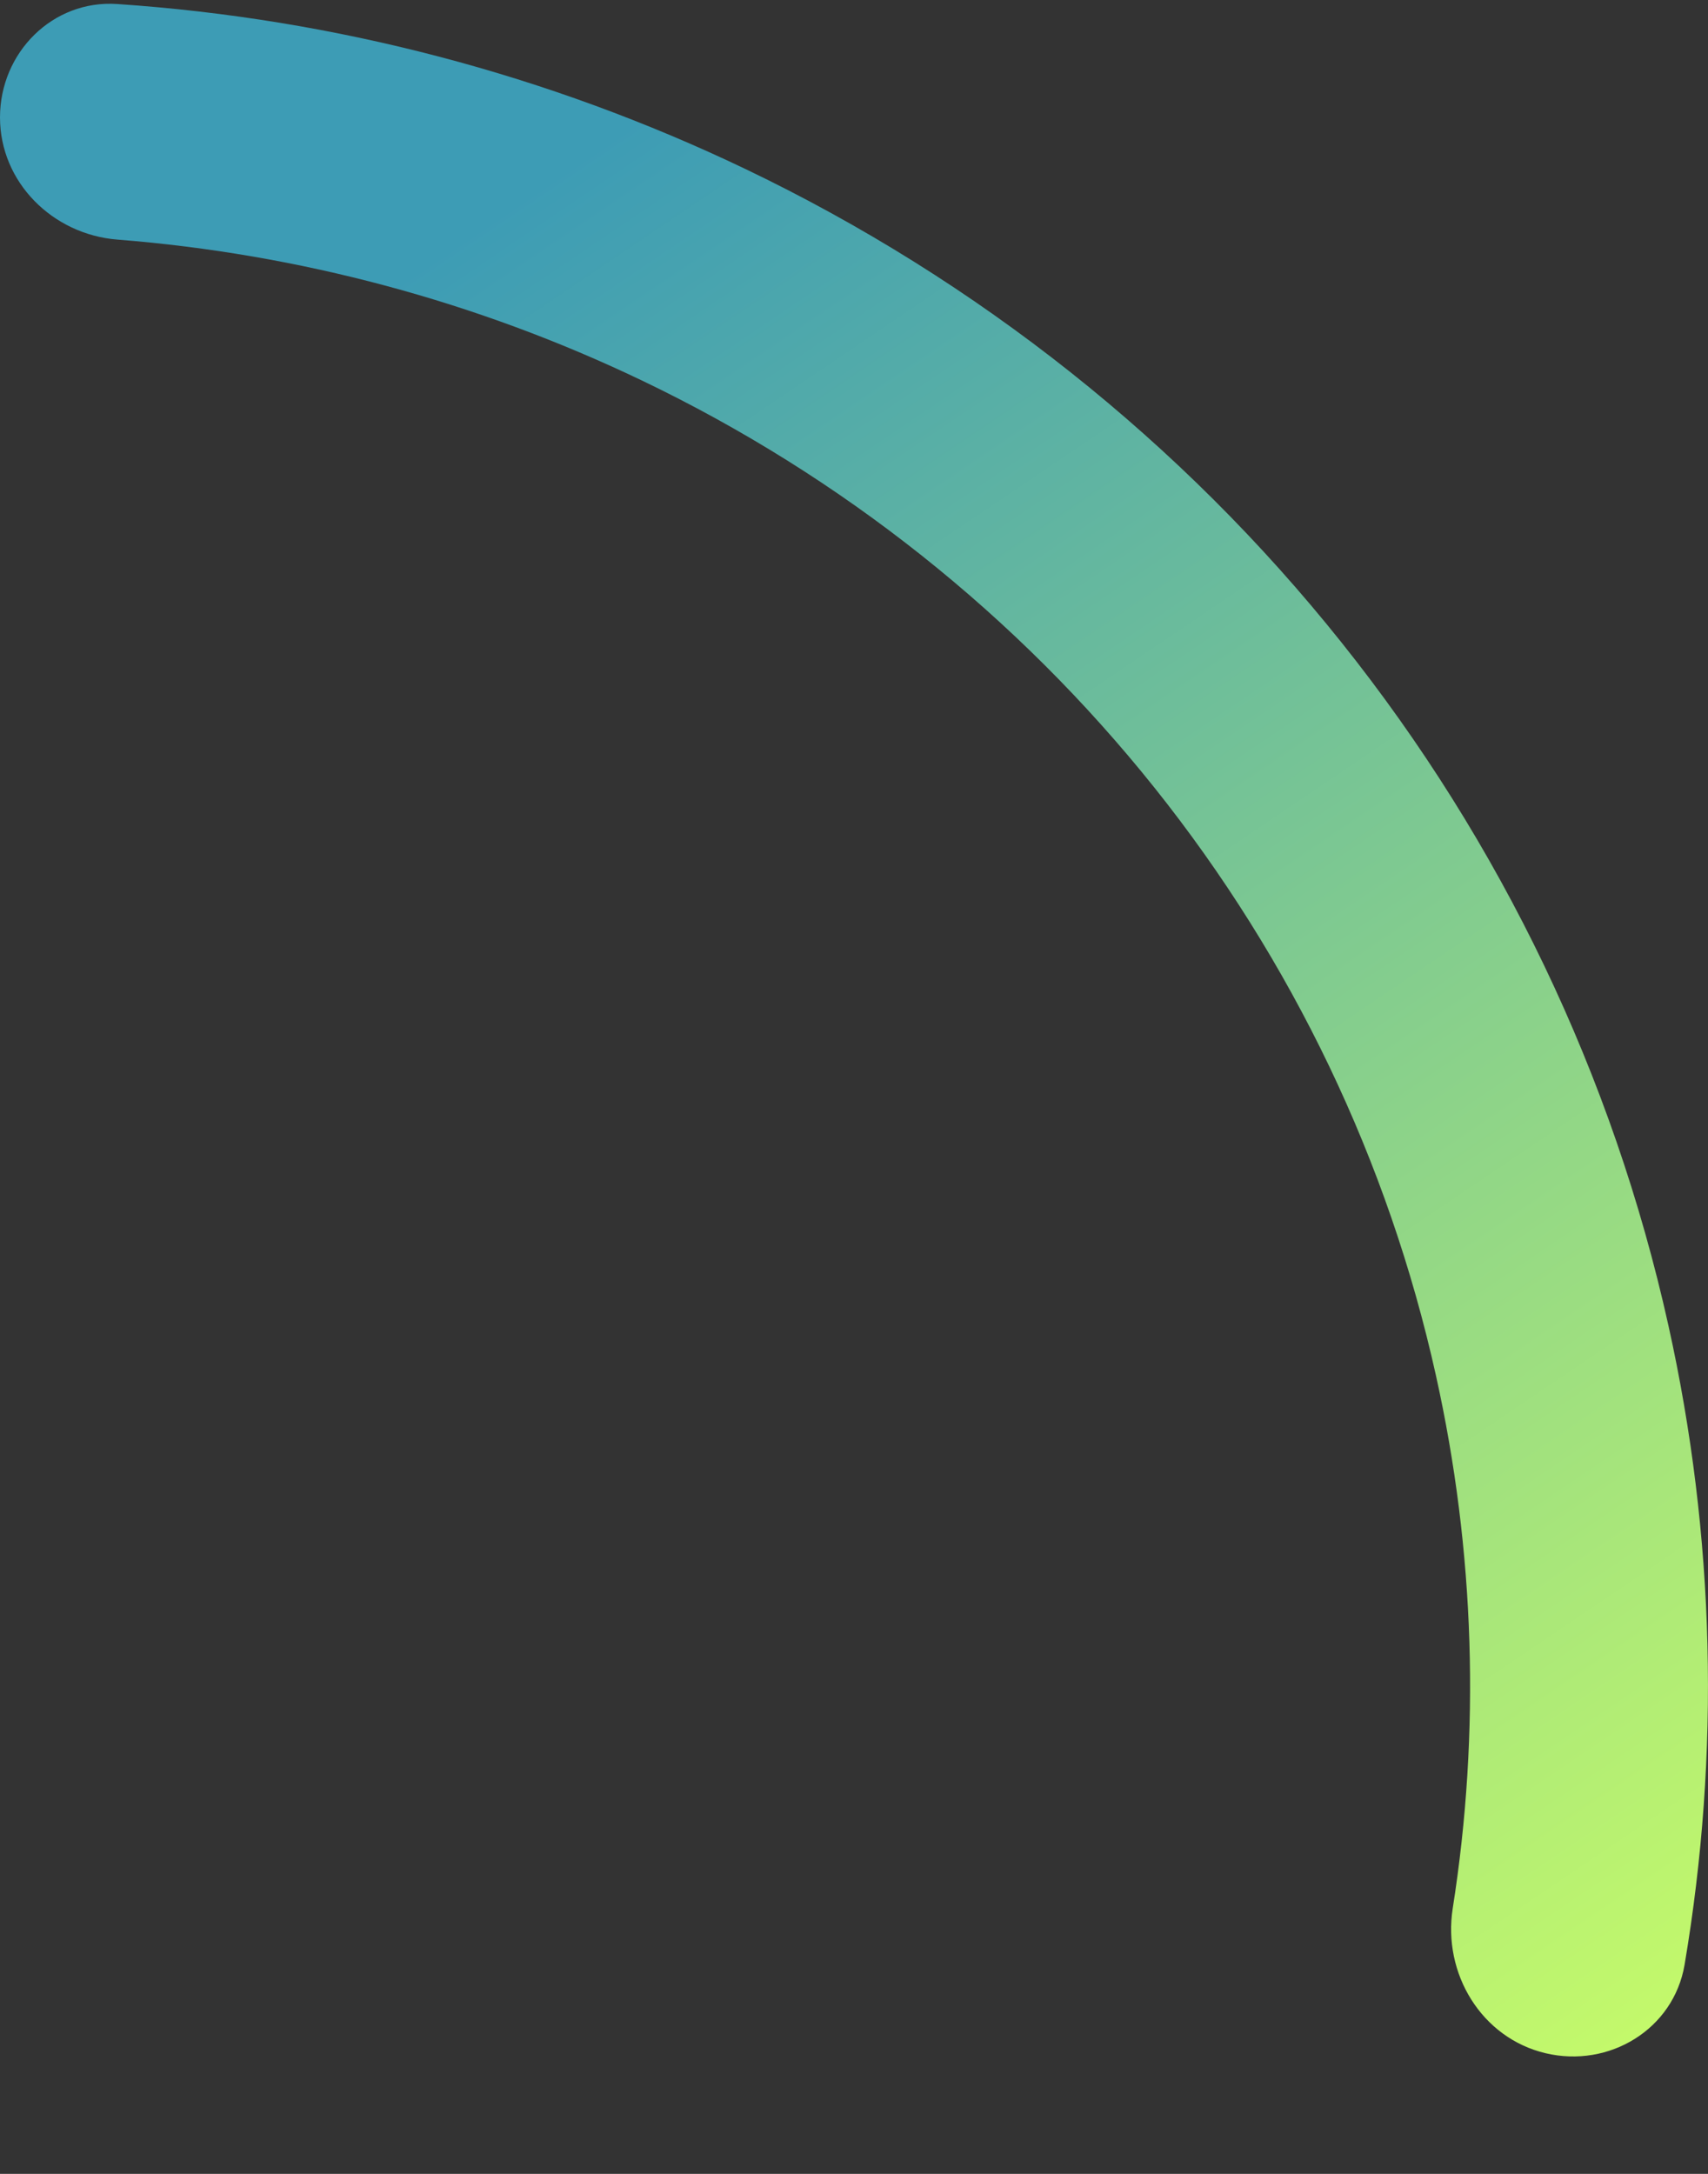 <?xml version="1.0" encoding="utf-8"?>
<svg xmlns="http://www.w3.org/2000/svg" fill="none" height="100%" overflow="visible" preserveAspectRatio="none" style="display: block;" viewBox="0 0 11 14" width="100%">
<rect x="0" y="0" width="11" height="14" fill="#333333" stroke="none"/>
<path d="M1.22037e-07 0.756C1.27083e-07 0.339 0.339 -0.003 0.756 0.026C2.159 0.121 3.532 0.481 4.802 1.089C6.298 1.806 7.611 2.848 8.64 4.138C9.67 5.428 10.389 6.931 10.745 8.536C11.046 9.891 11.08 11.289 10.849 12.654C10.778 13.069 10.364 13.32 9.954 13.223V13.223C9.541 13.125 9.29 12.71 9.356 12.29C9.535 11.152 9.499 9.989 9.248 8.859C8.942 7.479 8.323 6.185 7.436 5.074C6.55 3.964 5.421 3.067 4.133 2.45C3.072 1.942 1.926 1.635 0.756 1.543C0.339 1.51 1.16991e-07 1.174 1.22037e-07 0.756V0.756Z" fill="url(#paint0_linear_0_30275)" id="Ellipse 42"/>
<defs>
<linearGradient gradientUnits="userSpaceOnUse" id="paint0_linear_0_30275" x1="-6.046" x2="2.204" y1="7.626" y2="19.828">
<stop stop-color="#3D9CB5"/>
<stop offset="1" stop-color="#CCFF66"/>
</linearGradient>
</defs>
</svg>